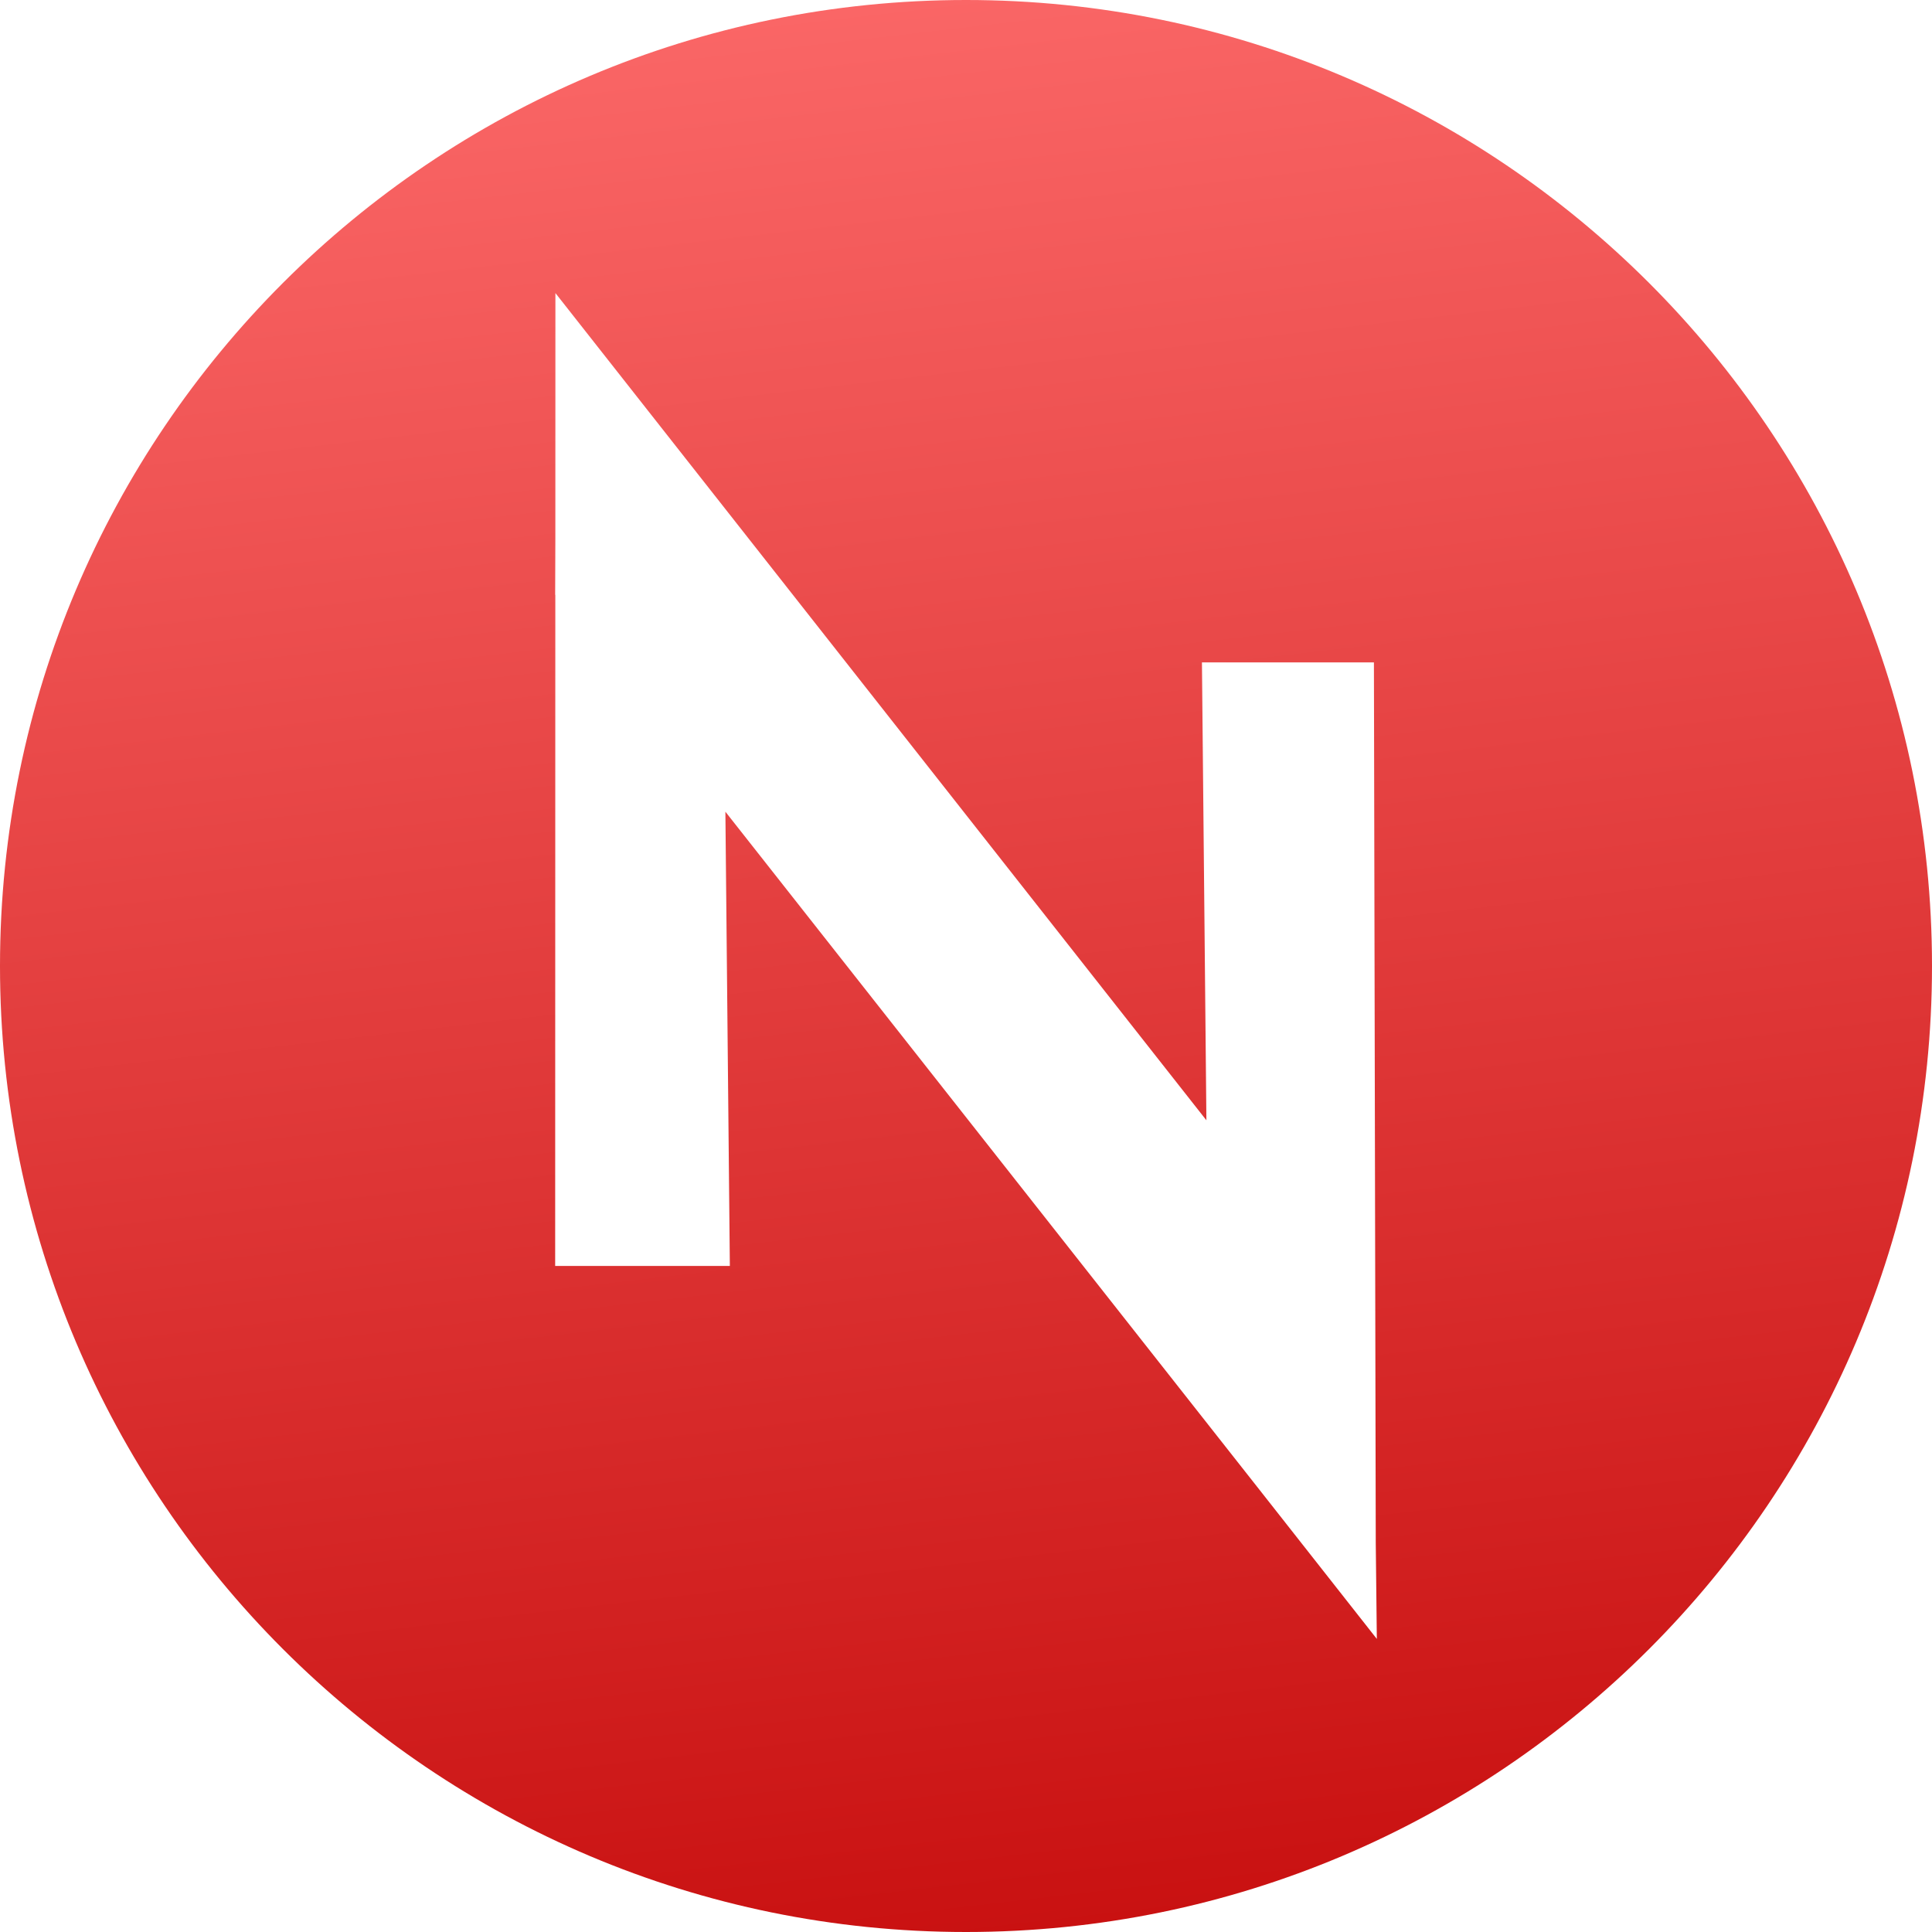 <svg width="65" height="65" viewBox="0 0 65 65" fill="none" xmlns="http://www.w3.org/2000/svg">
<path fill-rule="evenodd" clip-rule="evenodd" d="M42.456 50.226L24.405 27.309L24.555 42.592H18.678L18.683 20.017L18.678 20.009L18.684 18.12L18.686 9.86L18.711 9.892V9.891L40.588 37.691L40.438 22.285H46.224L46.286 51.917L46.322 55.14L42.456 50.226ZM32.5 0C14.551 0 0 14.551 0 32.5C0 50.449 14.551 65 32.5 65C50.449 65 65 50.449 65 32.5C65 14.551 50.449 0 32.5 0Z" fill="url(#paint0_linear)"/>
<defs>
<linearGradient id="paint0_linear" x2="1" gradientUnits="userSpaceOnUse" gradientTransform="translate(29.454) scale(65.349) rotate(84.075)">
<stop stop-color="#FA6666"/>
<stop offset="1" stop-color="#C91111"/>
</linearGradient>
</defs>
</svg>
